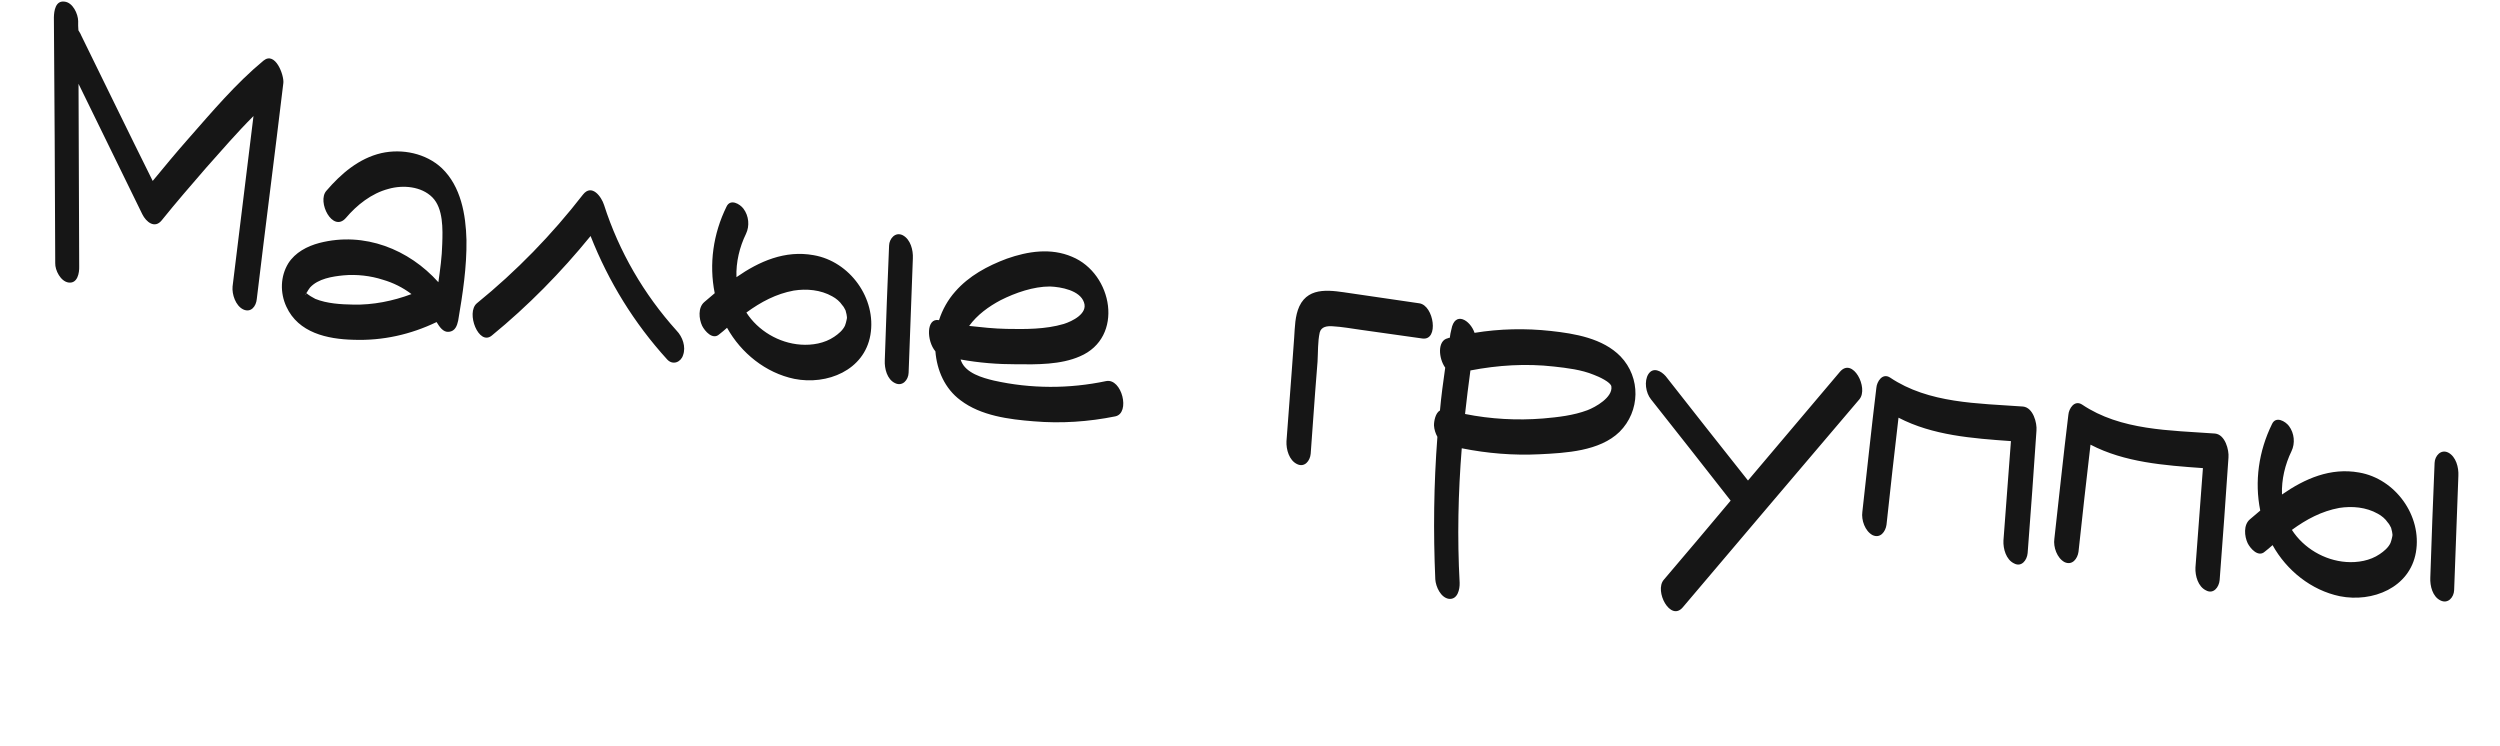 <?xml version="1.0" encoding="UTF-8"?> <svg xmlns="http://www.w3.org/2000/svg" width="211" height="63" viewBox="0 0 211 63" fill="none"><path d="M23.916 6.991C23.189 13.077 22.399 19.155 21.672 25.241C21.619 25.846 21.182 26.429 20.518 26.11C19.885 25.796 19.567 24.848 19.629 24.18C20.21 19.363 20.818 14.581 21.394 9.795C20.007 11.179 18.697 12.703 17.395 14.164C16.126 15.629 14.856 17.095 13.645 18.6C13.06 19.324 12.336 18.739 12.01 18.08C10.205 14.41 8.432 10.744 6.628 7.074C6.648 12.201 6.664 17.361 6.684 22.489C6.703 23.039 6.543 23.951 5.784 23.845C5.12 23.751 4.64 22.814 4.661 22.204C4.632 15.302 4.608 8.369 4.548 1.463C4.56 0.917 4.685 0.032 5.444 0.138C6.143 0.204 6.588 1.169 6.598 1.783C6.594 2.041 6.59 2.298 6.618 2.56C6.695 2.699 6.804 2.844 6.849 2.979C8.853 7.064 10.853 11.181 12.888 15.271C13.861 14.086 14.869 12.874 15.905 11.698C17.9 9.432 19.912 7.04 22.246 5.112C23.229 4.316 23.978 6.323 23.916 6.991ZM39.37 20.252C39.402 22.545 39.055 24.785 38.671 27.052C38.578 27.49 38.416 27.95 37.892 28.006C37.401 28.066 37.084 27.57 36.848 27.182C34.67 28.229 32.306 28.767 29.837 28.678C27.62 28.624 25.181 28.088 24.17 25.883C23.626 24.71 23.659 23.329 24.329 22.23C24.909 21.313 25.919 20.778 26.957 20.505C30.769 19.526 34.519 21.053 36.999 23.819C37.15 22.744 37.301 21.669 37.326 20.577C37.368 19.358 37.423 17.593 36.491 16.656C35.559 15.719 33.997 15.596 32.788 15.942C31.349 16.32 30.114 17.307 29.187 18.401C28.075 19.663 26.737 17.025 27.543 16.107C28.777 14.669 30.282 13.366 32.181 12.924C33.945 12.527 35.95 12.938 37.289 14.19C38.908 15.739 39.315 18.117 39.37 20.252ZM25.842 24.764C25.716 24.972 25.861 24.863 25.842 24.764V24.764ZM29.803 25.708C31.473 25.749 33.165 25.407 34.73 24.821C34.002 24.268 33.189 23.863 32.322 23.612C31.274 23.271 30.1 23.139 28.99 23.24C28.042 23.333 26.855 23.52 26.171 24.262C26.054 24.407 25.968 24.556 25.883 24.705C25.883 24.705 25.851 24.701 25.847 24.732C26.077 24.926 26.344 25.092 26.615 25.227C27.591 25.622 28.774 25.692 29.803 25.708ZM57.103 27.903C57.61 28.426 57.91 29.274 57.649 29.978C57.47 30.566 56.785 30.856 56.309 30.338C53.518 27.27 51.366 23.776 49.845 19.92C47.351 22.986 44.568 25.818 41.508 28.321C40.413 29.23 39.297 26.398 40.248 25.597C43.596 22.877 46.572 19.815 49.21 16.414C49.953 15.487 50.764 16.601 50.986 17.309C52.241 21.224 54.343 24.84 57.103 27.903ZM68.671 21.537C71.724 22.062 73.992 25.186 73.462 28.27C72.945 31.259 69.801 32.525 67.042 31.976C64.63 31.476 62.546 29.797 61.363 27.664C61.142 27.859 60.922 28.053 60.705 28.216C60.151 28.719 59.486 27.948 59.259 27.497C58.987 26.911 58.895 25.963 59.444 25.493C59.737 25.244 60.03 24.995 60.323 24.746C59.83 22.291 60.19 19.731 61.318 17.44C61.642 16.744 62.446 17.212 62.745 17.609C63.207 18.222 63.281 19.07 62.962 19.734C62.418 20.85 62.109 22.128 62.157 23.392C64.086 22.052 66.251 21.099 68.671 21.537ZM71.441 27.051C71.513 26.771 71.481 26.767 71.449 26.536C71.454 26.505 71.363 26.234 71.367 26.203C71.236 25.991 71.272 25.963 71.077 25.743C70.892 25.459 70.575 25.189 70.245 25.013C69.26 24.456 68.082 24.354 66.994 24.524C65.505 24.798 64.216 25.487 62.994 26.379C63.973 27.902 65.726 28.955 67.577 29.086C68.534 29.156 69.59 28.982 70.411 28.421C70.767 28.181 71.132 27.878 71.316 27.485C71.361 27.394 71.437 27.083 71.441 27.051ZM76.687 31.463C76.666 32.073 76.166 32.647 75.534 32.332C74.869 32.013 74.642 31.111 74.676 30.407C74.778 27.166 74.906 23.96 75.039 20.724C75.056 20.146 75.56 19.54 76.192 19.854C76.852 20.205 77.08 21.107 77.045 21.812L76.687 31.463ZM93.357 32.164C94.684 31.899 95.426 34.872 94.131 35.141C91.875 35.597 89.564 35.756 87.239 35.558C85.167 35.395 82.792 35.094 81.074 33.788C79.731 32.794 79.078 31.251 78.948 29.654C78.201 28.775 78.156 26.803 79.253 27.021C79.54 26.127 80.012 25.291 80.625 24.604C81.778 23.283 83.347 22.44 84.979 21.831C86.743 21.209 88.688 20.903 90.481 21.671C93.924 23.09 94.906 28.482 91.136 30.079C89.522 30.786 87.526 30.764 85.789 30.745C84.209 30.748 82.615 30.621 81.075 30.34C81.102 30.376 81.093 30.439 81.121 30.475C81.525 31.499 82.92 31.889 83.887 32.121C87.012 32.819 90.235 32.821 93.357 32.164ZM84.454 25.335C83.444 25.87 82.475 26.572 81.796 27.508C82.843 27.623 83.891 27.738 84.951 27.758C86.527 27.787 88.233 27.801 89.781 27.342C90.489 27.119 91.837 26.47 91.487 25.519C91.147 24.504 89.543 24.214 88.614 24.18C87.228 24.178 85.703 24.705 84.454 25.335ZM119.789 25.599C121.022 25.772 121.471 28.768 120.048 28.569C118.31 28.324 116.572 28.079 114.833 27.835C114.043 27.724 113.257 27.581 112.49 27.538C112.011 27.503 111.519 27.562 111.385 28.059C111.211 28.84 111.249 29.716 111.201 30.515C111.144 31.378 111.056 32.235 110.999 33.098C110.881 34.854 110.736 36.574 110.622 38.298C110.569 38.903 110.101 39.482 109.468 39.168C108.804 38.849 108.545 37.942 108.579 37.238C108.728 35.26 108.873 33.314 109.022 31.337C109.093 30.38 109.158 29.454 109.228 28.497C109.29 27.603 109.292 26.669 109.665 25.851C110.492 24.098 112.461 24.536 114.009 24.754C115.938 25.025 117.861 25.328 119.789 25.599ZM136.775 30.083C138.49 31.871 138.446 34.701 136.685 36.452C135.005 38.085 132.148 38.231 129.941 38.34C127.734 38.449 125.535 38.269 123.372 37.835C123.069 41.596 122.987 45.388 123.194 49.188C123.213 49.739 123.025 50.615 122.294 50.544C121.599 50.447 121.181 49.518 121.139 48.899C120.964 44.878 121.009 40.887 121.316 36.869C121.162 36.59 121.049 36.252 121.03 35.926C121.016 35.57 121.149 34.847 121.533 34.644C121.638 33.434 121.807 32.232 121.976 31.031C121.41 30.243 121.299 28.744 122.196 28.548C122.264 28.526 122.3 28.498 122.363 28.507C122.399 28.254 122.43 28.033 122.493 27.816C122.783 26.213 124.089 27.009 124.452 28.092C126.564 27.744 128.762 27.699 130.889 27.933C132.921 28.155 135.282 28.551 136.775 30.083ZM133.978 34.621C134.659 34.362 136.128 33.537 136 32.617C135.954 32.256 134.955 31.793 134.526 31.636C133.46 31.196 132.254 31.059 131.144 30.935C128.796 30.669 126.422 30.819 124.103 31.266C123.929 32.499 123.788 33.736 123.65 34.941C125.813 35.374 128.053 35.496 130.237 35.32C131.51 35.209 132.787 35.066 133.978 34.621ZM155.301 31.367C156.377 30.132 157.719 32.738 156.94 33.692C151.961 39.535 147.012 45.382 142.028 51.257C140.984 52.496 139.61 49.885 140.421 48.936C142.312 46.72 144.207 44.472 146.067 42.252C143.826 39.39 141.585 36.529 139.34 33.699C138.901 33.154 138.75 32.166 139.124 31.573C139.533 30.954 140.193 31.305 140.582 31.746C142.877 34.68 145.203 37.618 147.53 40.556L155.301 31.367ZM171.878 36.341C171.651 39.79 171.392 43.235 171.133 46.68C171.081 47.285 170.608 47.895 169.98 47.549C169.316 47.23 169.056 46.323 169.091 45.619C169.292 42.811 169.521 40.039 169.723 37.23C166.468 36.998 163.118 36.753 160.234 35.252C159.875 38.263 159.548 41.279 159.22 44.295C159.14 44.864 158.699 45.479 158.035 45.16C157.407 44.814 157.085 43.898 157.182 43.203C157.576 39.712 157.939 36.218 158.365 32.732C158.404 32.222 158.868 31.449 159.518 31.863C162.787 34.063 166.949 34.036 170.745 34.312C171.603 34.401 171.936 35.704 171.878 36.341ZM188.083 38.62C187.856 42.069 187.597 45.514 187.338 48.959C187.285 49.563 186.813 50.174 186.185 49.828C185.52 49.509 185.261 48.602 185.296 47.898C185.497 45.09 185.726 42.318 185.927 39.509C182.672 39.277 179.323 39.032 176.439 37.53C176.08 40.542 175.753 43.558 175.425 46.574C175.345 47.143 174.904 47.758 174.24 47.439C173.612 47.093 173.289 46.177 173.387 45.482C173.781 41.992 174.144 38.497 174.57 35.011C174.609 34.501 175.072 33.728 175.723 34.142C178.992 36.342 183.153 36.315 186.95 36.591C187.808 36.68 188.14 37.983 188.083 38.62ZM199.113 39.881C202.165 40.407 204.434 43.53 203.903 46.614C203.386 49.604 200.243 50.87 197.483 50.321C195.072 49.821 192.987 48.141 191.805 46.009C191.584 46.203 191.363 46.398 191.147 46.561C190.593 47.063 189.927 46.293 189.701 45.842C189.429 45.256 189.336 44.308 189.886 43.837C190.179 43.588 190.472 43.34 190.765 43.091C190.272 40.636 190.632 38.076 191.76 35.785C192.083 35.089 192.888 35.557 193.187 35.953C193.648 36.566 193.722 37.415 193.403 38.079C192.86 39.195 192.551 40.473 192.599 41.737C194.528 40.397 196.692 39.444 199.113 39.881ZM201.883 45.396C201.954 45.115 201.923 45.111 201.891 44.881C201.895 44.849 201.804 44.579 201.809 44.547C201.677 44.335 201.713 44.308 201.519 44.087C201.333 43.803 201.017 43.533 200.687 43.358C199.701 42.8 198.523 42.699 197.436 42.868C195.947 43.142 194.657 43.831 193.436 44.723C194.414 46.247 196.168 47.299 198.019 47.431C198.976 47.501 200.032 47.327 200.852 46.766C201.208 46.526 201.573 46.222 201.757 45.829C201.802 45.739 201.878 45.427 201.883 45.396ZM207.129 49.808C207.107 50.417 206.608 50.992 205.975 50.677C205.311 50.358 205.083 49.456 205.118 48.751C205.219 45.51 205.347 42.305 205.48 39.068C205.497 38.49 206.001 37.884 206.634 38.199C207.294 38.55 207.521 39.452 207.487 40.156L207.129 49.808Z" fill="#161616"></path></svg> 